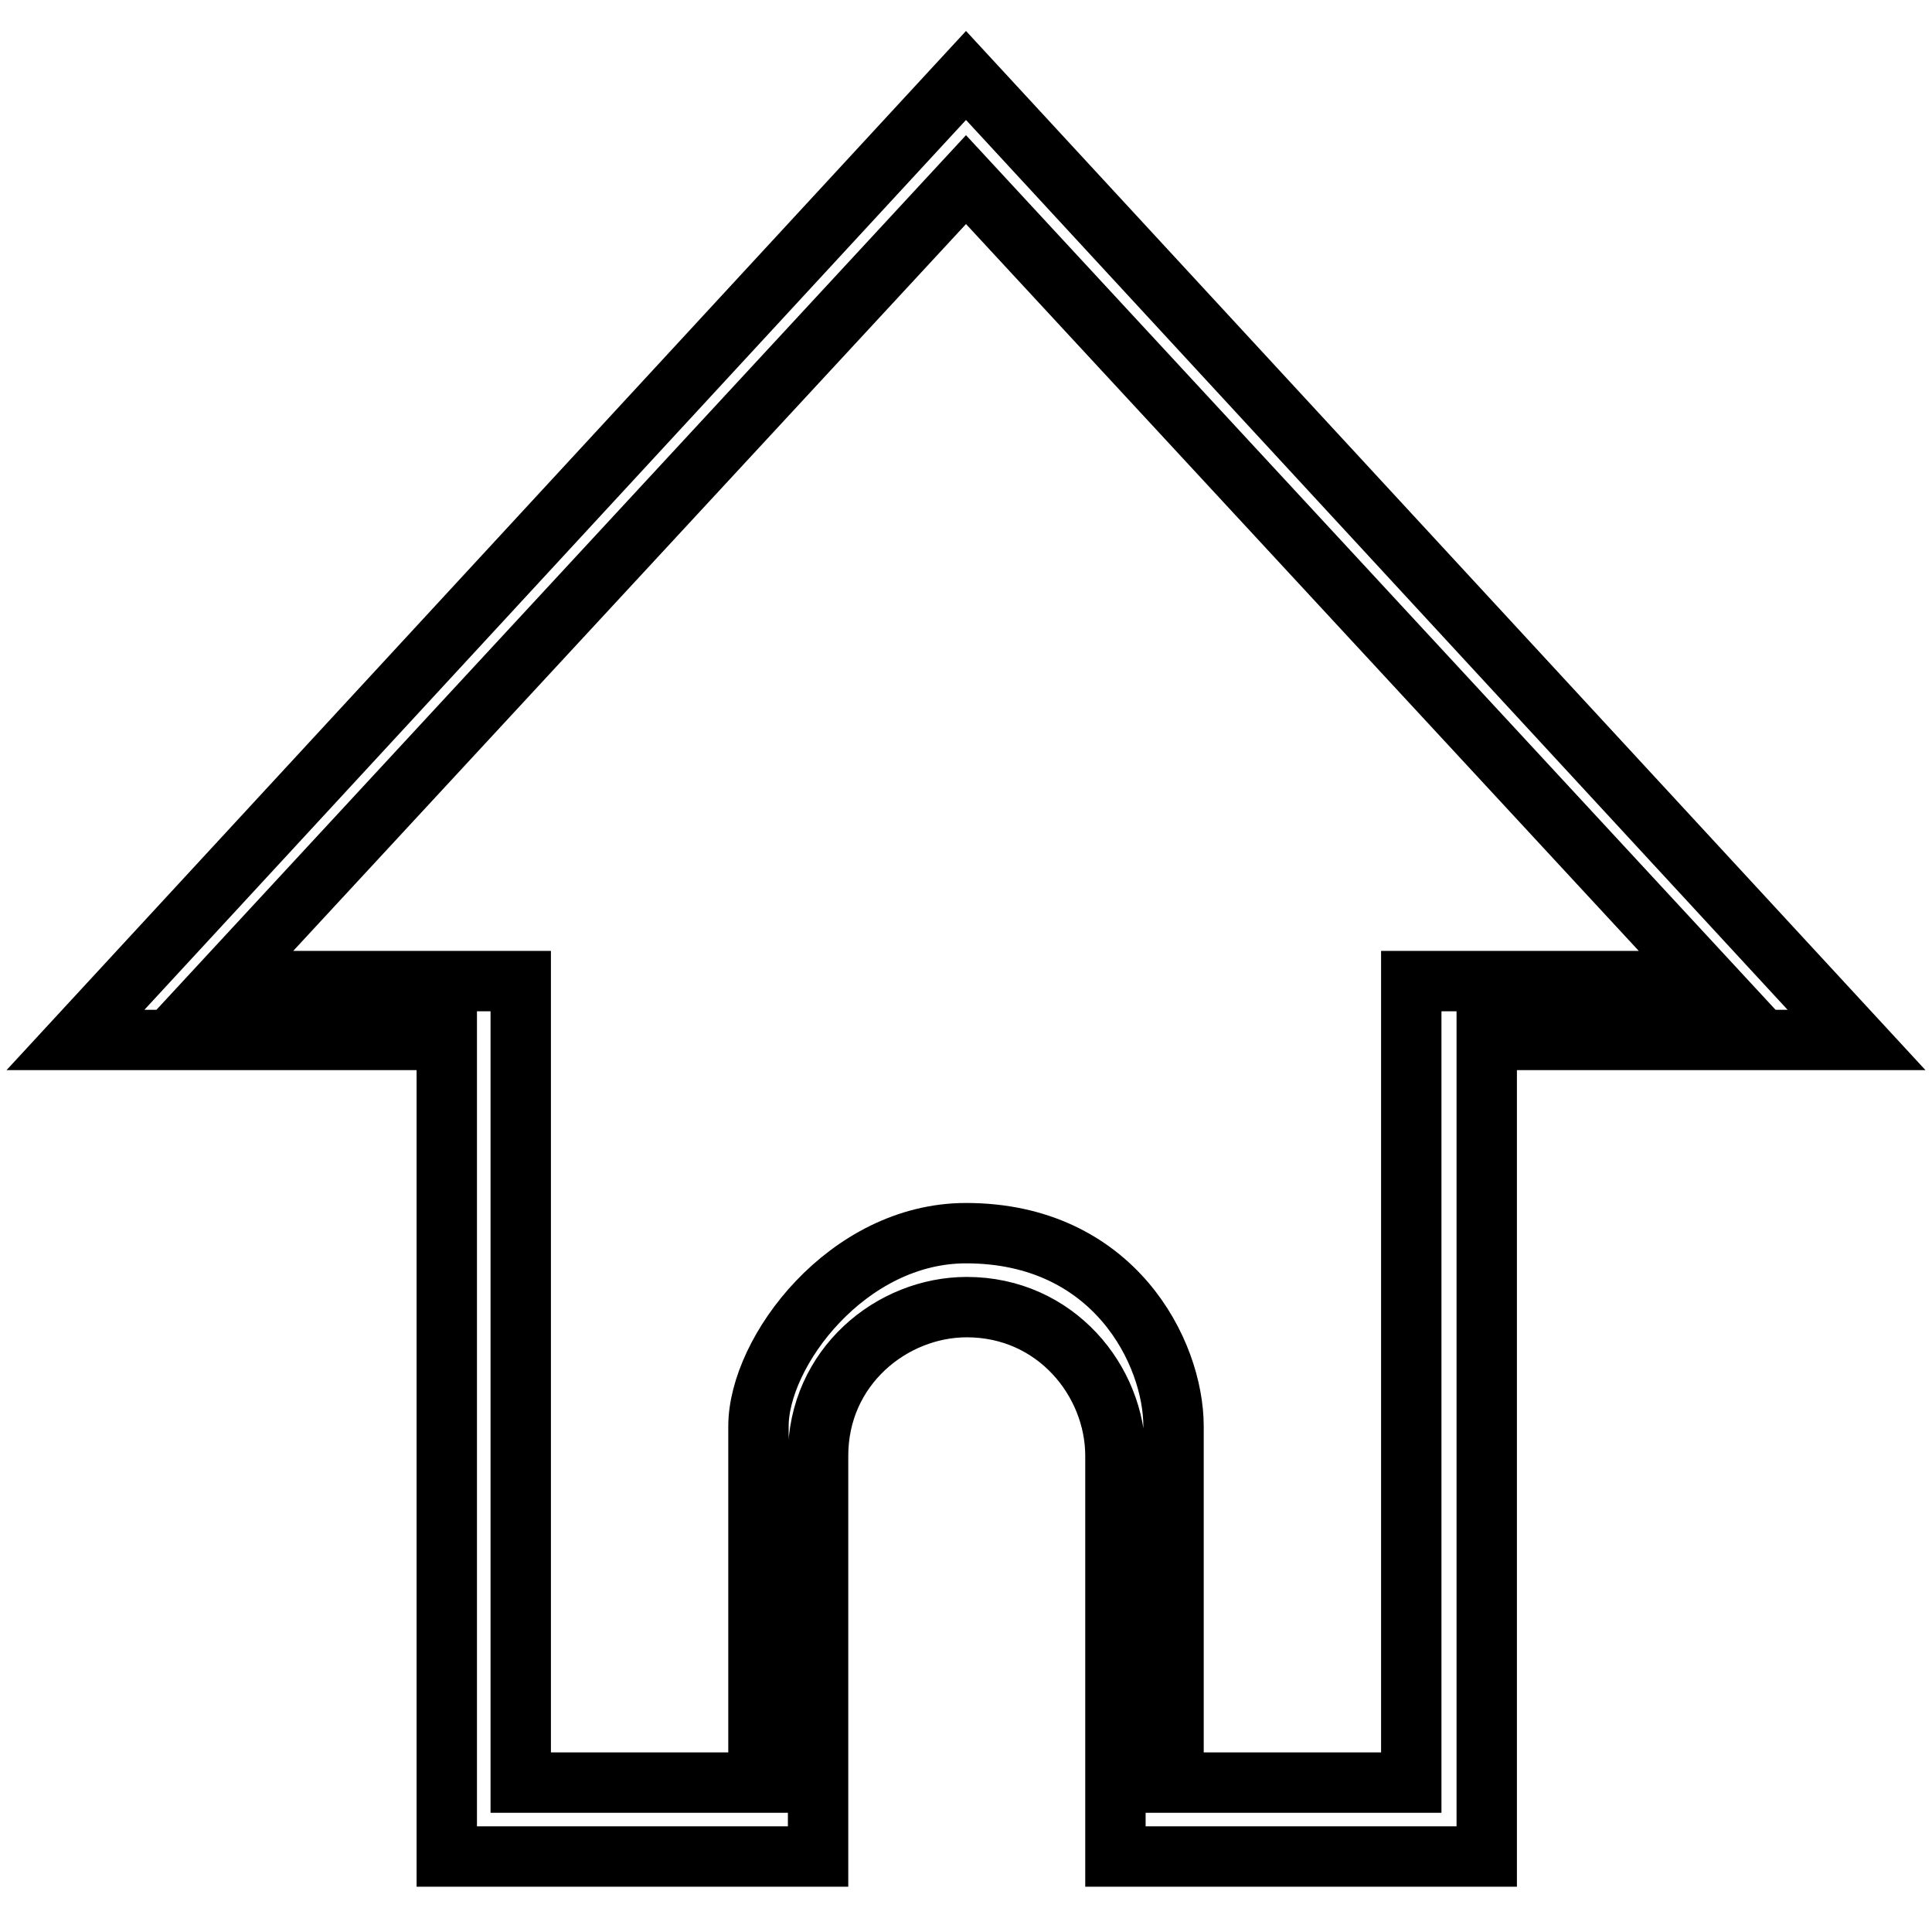 <?xml version="1.0" encoding="utf-8"?>
<!-- Svg Vector Icons : http://www.onlinewebfonts.com/icon -->
<!DOCTYPE svg PUBLIC "-//W3C//DTD SVG 1.1//EN" "http://www.w3.org/Graphics/SVG/1.1/DTD/svg11.dtd">
<svg version="1.1" xmlns="http://www.w3.org/2000/svg" xmlns:xlink="http://www.w3.org/1999/xlink" x="0px" y="0px" viewBox="0 0 256 256" enable-background="new 0 0 256 256" xml:space="preserve">
<g> <path stroke-width="8" fill-opacity="0" stroke="#000000"  d="M128,10L10,137.8h49.2V246h49.2v-53.1c0-11.8,9.8-19.7,19.7-19.7c11.8,0,19.7,9.8,19.7,19.7V246h49.2V137.8 H246L128,10z M187,130v106.2h-31.5V189c0-9.8-7.9-25.6-27.5-25.6c-15.7,0-27.5,15.7-27.5,25.6v47.2H69V130H29.7L128,23.8L226.3,130 H187z"/></g>
</svg>